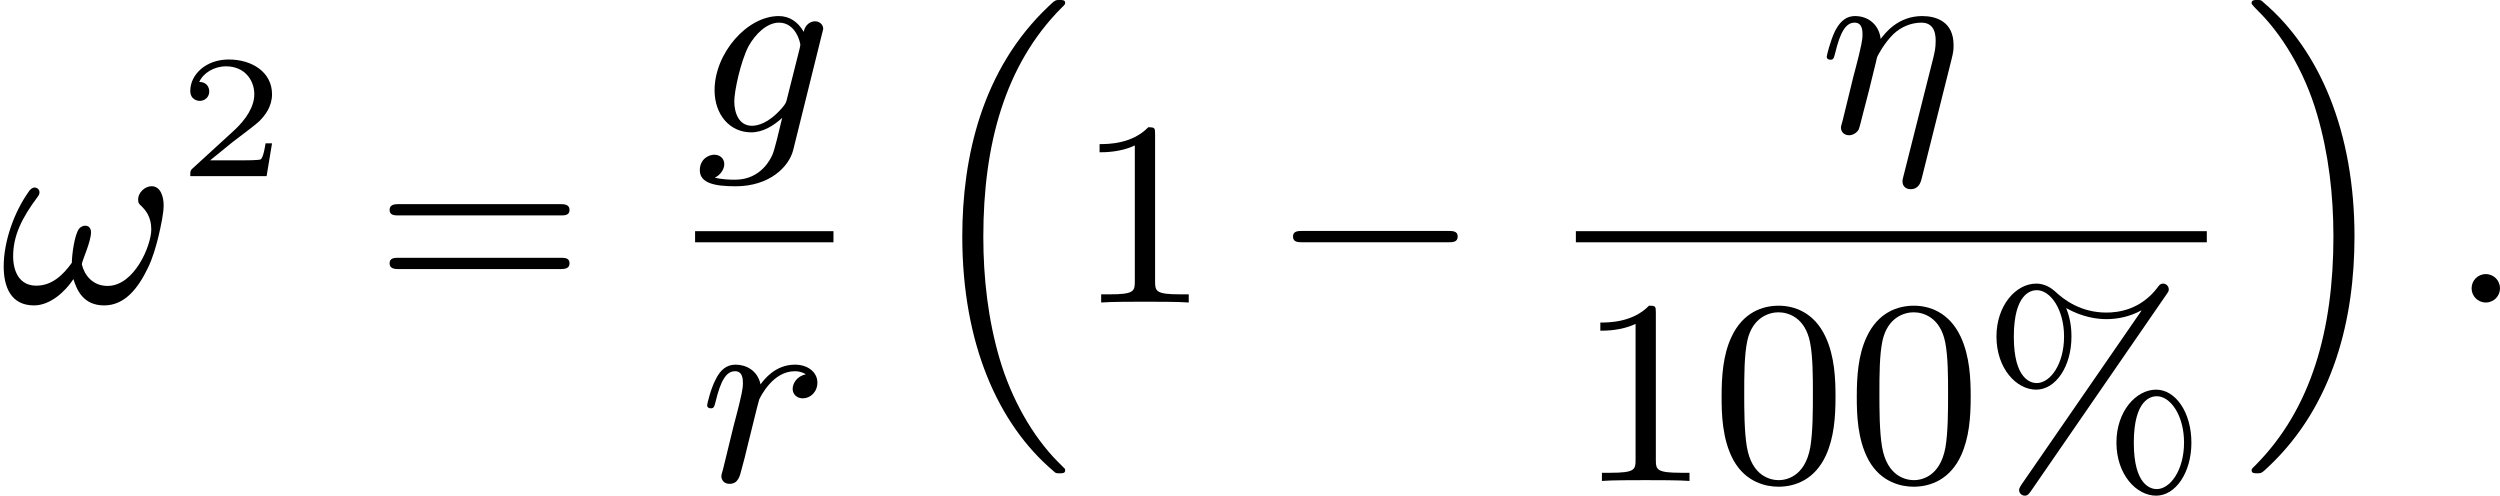 <?xml version='1.0' encoding='UTF-8'?>
<!-- This file was generated by dvisvgm 2.13.3 -->
<svg version='1.1' xmlns='http://www.w3.org/2000/svg' xmlns:xlink='http://www.w3.org/1999/xlink' width='170.402pt' height='33.785pt' viewBox='438.406 845.045 170.402 33.785'>
<defs>
<path id='g2-0' d='M6.052-2.053C6.214-2.053 6.384-2.053 6.384-2.251C6.384-2.439 6.205-2.439 6.052-2.439H1.103C.95-2.439 .771-2.439 .771-2.251C.771-2.053 .941-2.053 1.103-2.053H6.052Z'/>
<path id='g6-37' d='M6.312-6.366C6.357-6.429 6.384-6.465 6.384-6.528C6.384-6.653 6.276-6.725 6.196-6.725C6.097-6.725 6.052-6.671 5.999-6.59C5.425-5.837 4.671-5.738 4.259-5.738C3.389-5.738 2.815-6.169 2.502-6.465C2.26-6.68 2.026-6.725 1.865-6.725C1.175-6.725 .511-5.981 .511-4.923C.511-3.829 1.193-3.111 1.865-3.111C2.529-3.111 3.067-3.9 3.067-4.914C3.067-5.048 3.067-5.452 2.887-5.891C3.443-5.577 3.945-5.514 4.259-5.514C4.654-5.514 5.066-5.604 5.443-5.81L5.452-5.801L1.363 .126C1.354 .143 1.282 .242 1.282 .305C1.282 .421 1.372 .502 1.479 .502C1.578 .502 1.623 .43 1.677 .359L6.312-6.366ZM1.883-3.335C1.695-3.335 1.103-3.452 1.103-4.914C1.103-6.393 1.695-6.501 1.883-6.501C2.358-6.501 2.815-5.837 2.815-4.923C2.815-3.972 2.34-3.335 1.883-3.335ZM7.155-1.3C7.155-2.349 6.608-3.111 5.954-3.111C5.263-3.111 4.6-2.367 4.6-1.309C4.6-.215 5.281 .502 5.954 .502C6.617 .502 7.155-.287 7.155-1.3ZM5.972 .278C5.783 .278 5.192 .161 5.192-1.3C5.192-2.78 5.783-2.887 5.972-2.887C6.447-2.887 6.904-2.224 6.904-1.309C6.904-.359 6.429 .278 5.972 .278Z'/>
<path id='g6-48' d='M4.241-2.869C4.241-3.47 4.214-4.241 3.9-4.914C3.506-5.756 2.824-5.972 2.304-5.972C1.766-5.972 1.085-5.756 .69-4.896C.403-4.277 .359-3.551 .359-2.869C.359-2.286 .377-1.417 .762-.708C1.184 .054 1.883 .197 2.295 .197C2.878 .197 3.542-.054 3.918-.879C4.187-1.479 4.241-2.152 4.241-2.869ZM2.304-.027C2.035-.027 1.39-.152 1.219-1.166C1.13-1.695 1.13-2.466 1.13-2.977C1.13-3.587 1.13-4.295 1.237-4.788C1.417-5.586 1.991-5.747 2.295-5.747C2.636-5.747 3.201-5.568 3.371-4.734C3.47-4.241 3.47-3.542 3.47-2.977C3.47-2.421 3.47-1.668 3.38-1.139C3.192-.117 2.529-.027 2.304-.027Z'/>
<path id='g6-49' d='M2.726-5.73C2.726-5.954 2.717-5.972 2.493-5.972C1.937-5.398 1.112-5.398 .834-5.398V-5.12C1.004-5.12 1.551-5.12 2.035-5.353V-.717C2.035-.386 2.008-.278 1.175-.278H.888V0C1.21-.027 2.008-.027 2.376-.027S3.551-.027 3.873 0V-.278H3.587C2.753-.278 2.726-.386 2.726-.717V-5.73Z'/>
<path id='g6-61' d='M6.348-2.968C6.474-2.968 6.644-2.968 6.644-3.156C6.644-3.353 6.447-3.353 6.312-3.353H.843C.708-3.353 .511-3.353 .511-3.156C.511-2.968 .69-2.968 .807-2.968H6.348ZM6.312-1.139C6.447-1.139 6.644-1.139 6.644-1.336C6.644-1.524 6.474-1.524 6.348-1.524H.807C.69-1.524 .511-1.524 .511-1.336C.511-1.139 .708-1.139 .843-1.139H6.312Z'/>
<path id='g0-16' d='M5.165 15.655C5.165 15.637 5.165 15.619 5.156 15.601L4.914 15.359C4.044 14.481 3.327 13.199 2.932 11.854S2.376 9.101 2.376 7.693C2.376 4.555 3.111 1.829 5.039-.108C5.165-.224 5.165-.242 5.165-.278C5.165-.377 5.075-.377 4.976-.377C4.842-.377 4.824-.377 4.609-.17C2.322 1.982 1.659 4.994 1.659 7.684C1.659 11.316 2.869 14.068 4.761 15.673C4.842 15.754 4.86 15.754 4.976 15.754C5.075 15.754 5.165 15.754 5.165 15.655Z'/>
<path id='g0-17' d='M3.838 7.684C3.838 4.125 2.654 1.336 .735-.296C.655-.377 .637-.377 .52-.377C.43-.377 .332-.377 .332-.278C.332-.26 .332-.233 .35-.224C.359-.215 .359-.197 .592 .036C1.318 .762 2.116 1.982 2.564 3.524C2.959 4.869 3.12 6.276 3.12 7.684C3.12 10.849 2.376 13.557 .457 15.485C.332 15.601 .332 15.619 .332 15.655C.332 15.754 .43 15.754 .52 15.754C.655 15.754 .672 15.754 .888 15.548C3.147 13.432 3.838 10.446 3.838 7.684Z'/>
<path id='g4-50' d='M3.216-1.118H2.995C2.983-1.034 2.923-.64 2.833-.574C2.792-.538 2.307-.538 2.224-.538H1.106L1.871-1.16C2.074-1.321 2.606-1.704 2.792-1.883C2.971-2.062 3.216-2.367 3.216-2.792C3.216-3.539 2.54-3.975 1.739-3.975C.968-3.975 .43-3.467 .43-2.905C.43-2.6 .687-2.564 .753-2.564C.903-2.564 1.076-2.672 1.076-2.887C1.076-3.019 .998-3.21 .735-3.21C.873-3.515 1.237-3.742 1.65-3.742C2.277-3.742 2.612-3.276 2.612-2.792C2.612-2.367 2.331-1.931 1.913-1.548L.496-.251C.436-.191 .43-.185 .43 0H3.031L3.216-1.118Z'/>
<path id='g3-17' d='M4.51-2.475C4.582-2.753 4.582-2.842 4.582-2.977C4.582-3.775 3.99-3.963 3.515-3.963C2.681-3.963 2.242-3.371 2.098-3.183C2.044-3.667 1.677-3.963 1.228-3.963C.852-3.963 .664-3.685 .538-3.443C.386-3.129 .26-2.618 .26-2.582C.26-2.502 .323-2.475 .386-2.475C.484-2.475 .502-2.52 .547-2.699C.717-3.407 .906-3.739 1.21-3.739C1.479-3.739 1.479-3.452 1.479-3.318C1.479-3.129 1.408-2.851 1.354-2.618C1.291-2.385 1.201-2 1.166-1.892L.807-.421C.744-.206 .744-.188 .744-.161C.744-.045 .825 .099 1.022 .099C1.148 .099 1.282 .018 1.345-.09C1.372-.143 1.444-.43 1.488-.61L1.695-1.408C1.793-1.829 1.964-2.484 1.973-2.555C1.991-2.609 2.215-3.04 2.537-3.353C2.798-3.596 3.138-3.739 3.488-3.739C3.972-3.739 3.972-3.264 3.972-3.111C3.972-2.86 3.936-2.735 3.891-2.537L2.878 1.479C2.842 1.605 2.842 1.623 2.842 1.677C2.842 1.829 2.95 1.937 3.12 1.937C3.407 1.937 3.47 1.677 3.497 1.569L4.51-2.475Z'/>
<path id='g3-33' d='M5.577-3.318C5.577-3.578 5.487-3.963 5.165-3.963C4.932-3.963 4.707-3.739 4.707-3.515C4.707-3.371 4.752-3.353 4.824-3.282C4.94-3.165 5.156-2.941 5.156-2.493C5.156-1.946 4.582-.565 3.667-.565C3.165-.565 2.878-.924 2.789-1.3C2.789-1.417 3.102-2.062 3.102-2.394C3.102-2.511 3.04-2.618 2.905-2.618C2.833-2.618 2.753-2.582 2.699-2.52C2.529-2.304 2.448-1.578 2.448-1.354C2.152-.941 1.775-.574 1.237-.574C.655-.574 .448-1.067 .448-1.578C.448-2.26 .726-2.86 1.291-3.613C1.345-3.685 1.345-3.721 1.345-3.766C1.345-3.847 1.264-3.918 1.184-3.918C1.094-3.918 1.022-3.847 .977-3.775C.484-3.084 .126-2.089 .126-1.228C.126-.538 .368 .099 1.157 .099C1.722 .099 2.233-.386 2.502-.798C2.618-.43 2.833 .099 3.551 .099C4.241 .099 4.698-.466 5.039-1.175C5.209-1.524 5.317-1.91 5.407-2.277C5.496-2.672 5.577-3.04 5.577-3.318Z'/>
<path id='g3-58' d='M1.757-.484C1.757-.744 1.551-.968 1.273-.968S.789-.744 .789-.484S.995 0 1.273 0S1.757-.224 1.757-.484Z'/>
<path id='g3-103' d='M4.367-3.524C4.367-3.667 4.25-3.784 4.089-3.784C3.936-3.784 3.748-3.676 3.703-3.425C3.506-3.766 3.219-3.963 2.851-3.963C1.766-3.963 .664-2.69 .664-1.435C.664-.592 1.193 0 1.91 0C2.313 0 2.672-.224 2.968-.493C2.851 0 2.708 .601 2.636 .762C2.591 .861 2.268 1.614 1.363 1.614C1.184 1.614 .897 1.605 .672 1.542C.843 1.47 .995 1.273 .995 1.085C.995 .888 .843 .762 .655 .762C.448 .762 .161 .924 .161 1.291C.161 1.731 .664 1.838 1.381 1.838C2.537 1.838 3.201 1.175 3.344 .601L4.367-3.524ZM3.138-1.166C3.102-1.004 3.093-.986 2.95-.816C2.493-.296 2.116-.224 1.937-.224C1.497-.224 1.336-.655 1.336-1.058C1.336-1.408 1.551-2.412 1.82-2.932C2.053-3.353 2.448-3.739 2.86-3.739C3.434-3.739 3.587-3.058 3.587-2.977C3.587-2.959 3.569-2.887 3.56-2.842L3.138-1.166Z'/>
<path id='g3-114' d='M3.622-3.631C3.327-3.578 3.174-3.327 3.174-3.138C3.174-2.968 3.3-2.815 3.524-2.815C3.766-2.815 4.017-3.022 4.017-3.353C4.017-3.703 3.694-3.963 3.255-3.963C2.582-3.963 2.206-3.461 2.08-3.291C1.973-3.784 1.569-3.963 1.228-3.963C.906-3.963 .699-3.766 .547-3.452C.377-3.129 .26-2.618 .26-2.582C.26-2.502 .323-2.475 .386-2.475C.484-2.475 .502-2.52 .547-2.699C.717-3.407 .906-3.739 1.21-3.739C1.479-3.739 1.479-3.452 1.479-3.318C1.479-3.129 1.408-2.851 1.354-2.618C1.291-2.385 1.201-2 1.166-1.892L.807-.421C.744-.206 .744-.188 .744-.161C.744-.045 .825 .099 1.022 .099C1.309 .099 1.372-.143 1.435-.403C1.542-.789 1.542-.807 1.632-1.175C1.964-2.52 2.017-2.735 2.035-2.78C2.089-2.887 2.502-3.739 3.246-3.739C3.452-3.739 3.578-3.667 3.622-3.631Z'/>
</defs>
<g id='page17' transform='matrix(2 0 0 2 0 0)'>
<use x='219.203' y='432.832' xlink:href='#g3-33'/>
<use x='225.258' y='428.525' xlink:href='#g4-50'/>
<use x='231.969' y='432.832' xlink:href='#g6-61'/>
<use x='242.892' y='427.033' xlink:href='#g3-103'/>
<rect x='242.892' y='430.401' height='.379' width='4.716'/>
<use x='243.043' y='438.913' xlink:href='#g3-114'/>
<use x='250.339' y='422.899' xlink:href='#g0-16'/>
<use x='255.843' y='432.832' xlink:href='#g6-49'/>
<use x='262.498' y='432.832' xlink:href='#g2-0'/>
<use x='281.199' y='427.033' xlink:href='#g3-17'/>
<rect x='272.909' y='430.401' height='.379' width='21.503'/>
<use x='272.909' y='438.913' xlink:href='#g6-49'/>
<use x='277.517' y='438.913' xlink:href='#g6-48'/>
<use x='282.124' y='438.913' xlink:href='#g6-48'/>
<use x='286.732' y='438.913' xlink:href='#g6-37'/>
<use x='295.607' y='422.899' xlink:href='#g0-17'/>
<use x='302.647' y='432.832' xlink:href='#g3-58'/>
</g>
</svg>